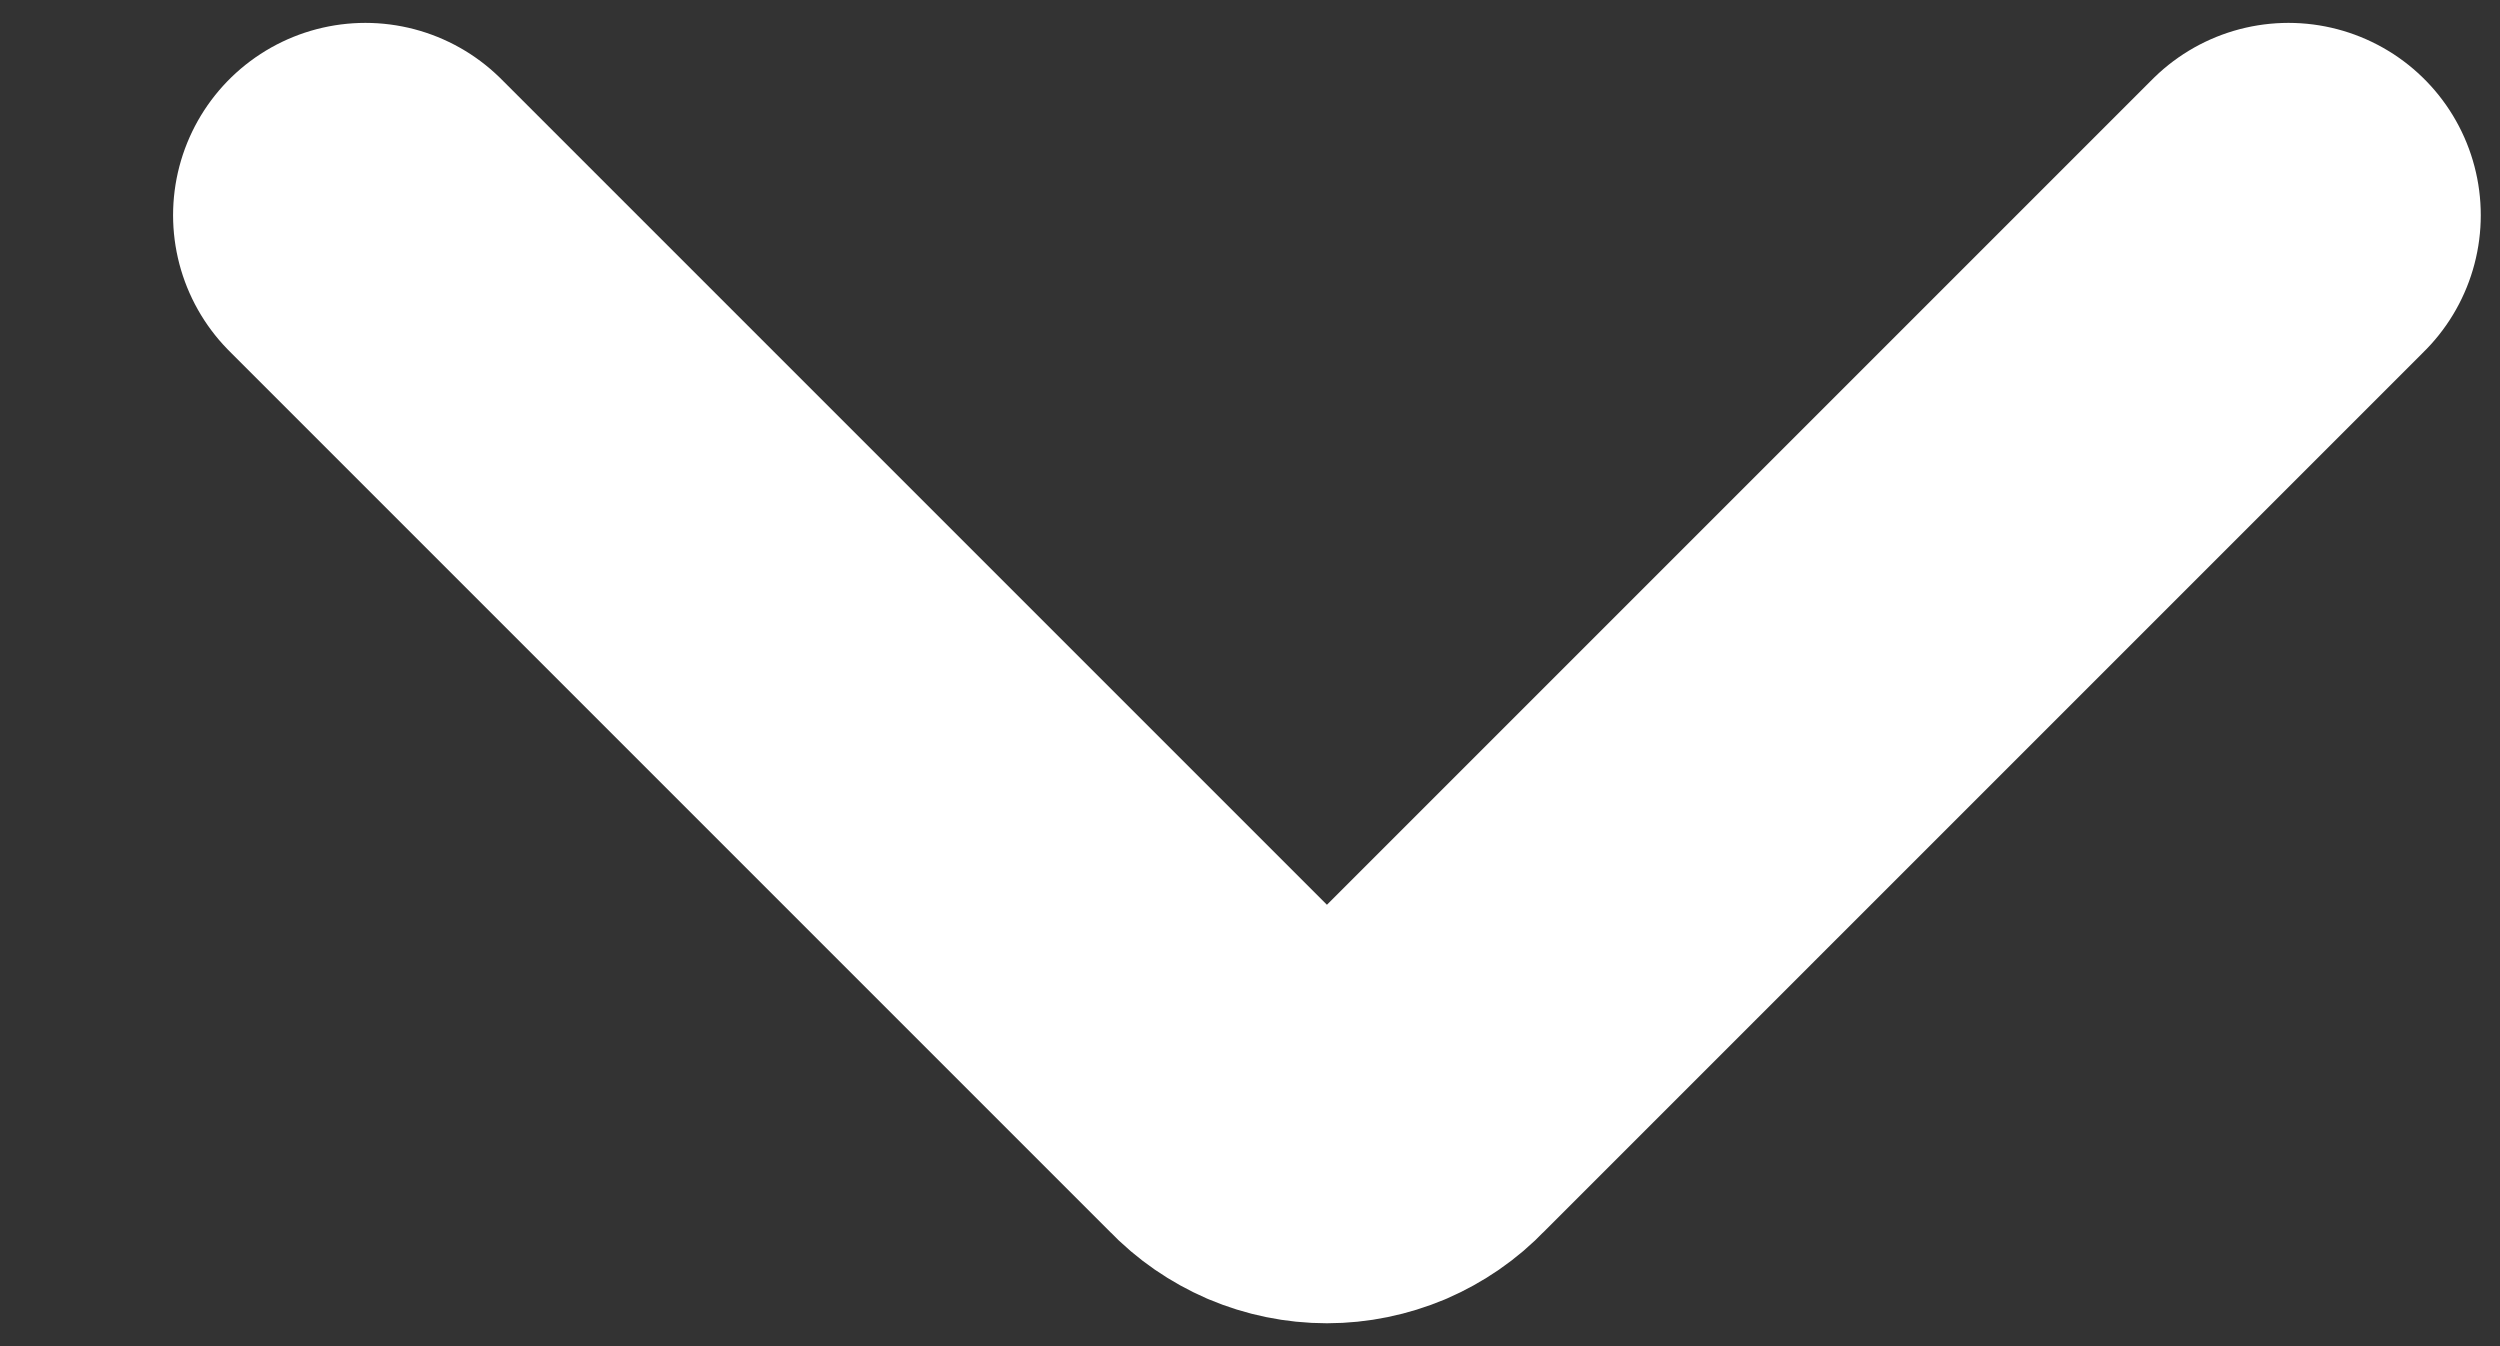 <svg width="13" height="7" viewBox="0 0 13 7" fill="none" xmlns="http://www.w3.org/2000/svg">
<rect x="0" y="0" width="13" height="7" fill="#333333" stroke="none"/>
<path d="M11.9 1.119L7.315 5.704C7.262 5.76 7.197 5.804 7.126 5.835C7.054 5.865 6.978 5.881 6.9 5.881C6.822 5.881 6.745 5.865 6.674 5.835C6.603 5.804 6.538 5.76 6.485 5.704L1.9 1.119" stroke="white" stroke-width="2" stroke-linecap="round" stroke-linejoin="round"/>
</svg>
